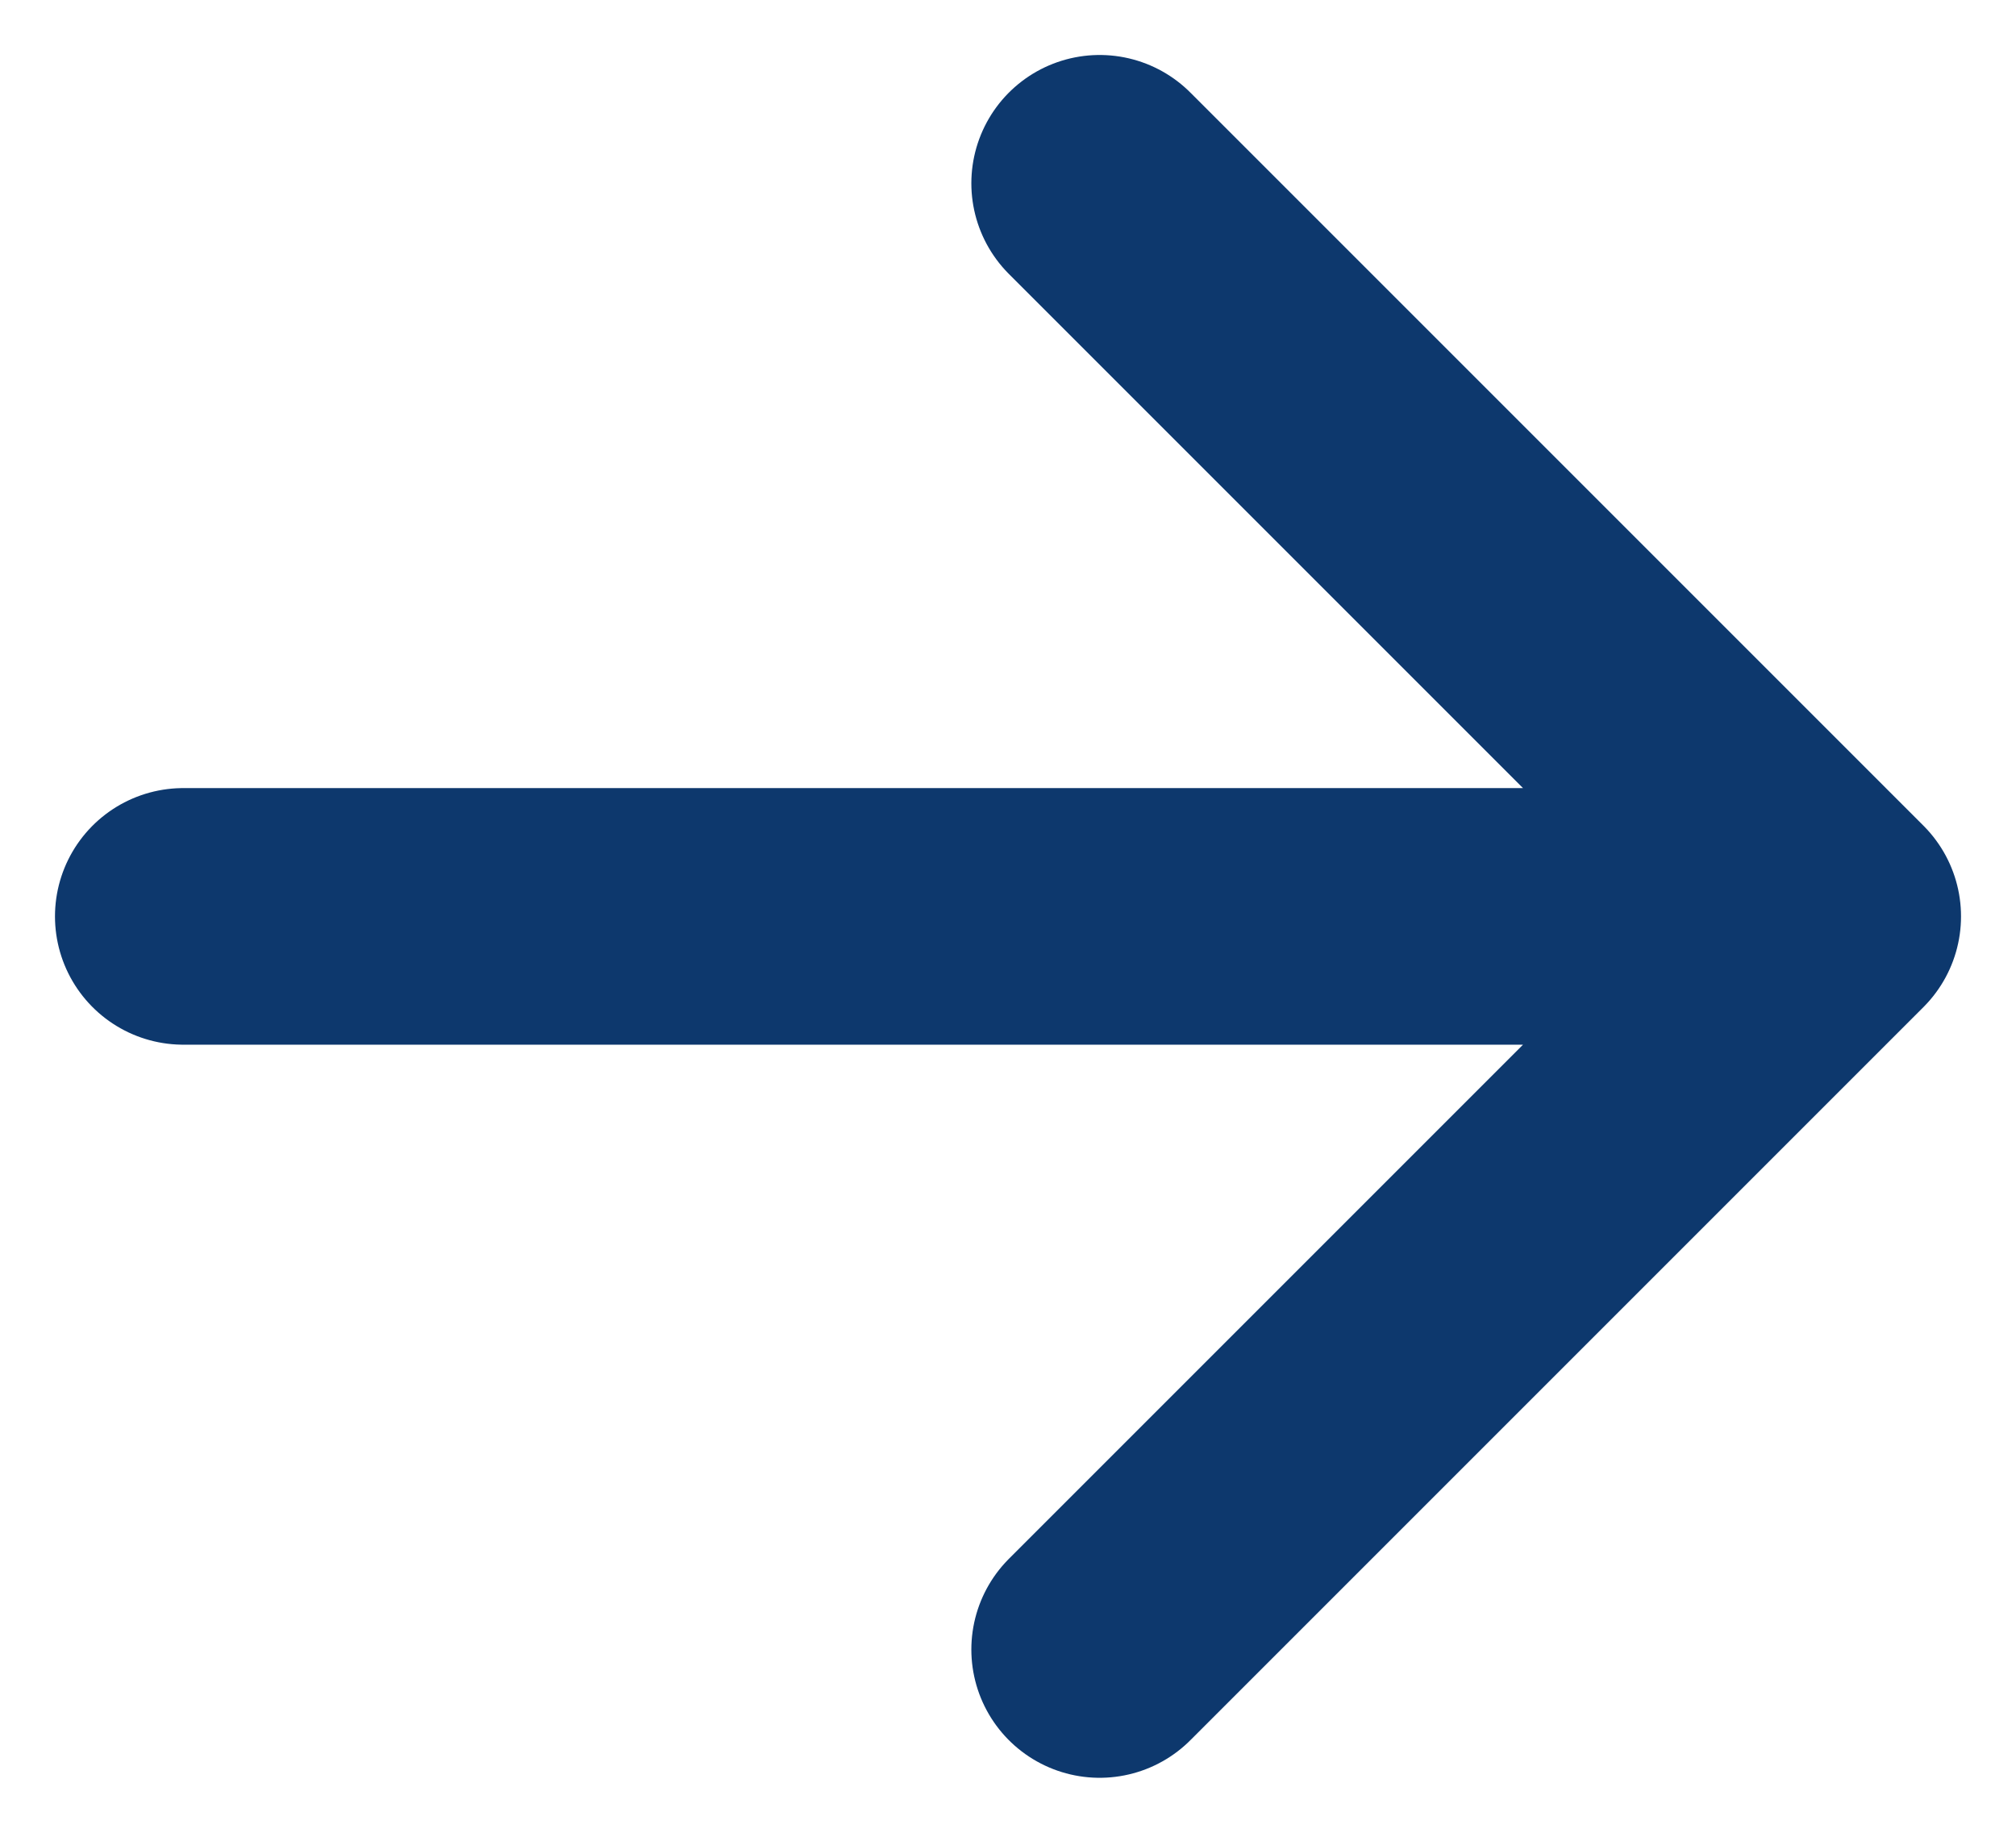 <svg width="11" height="10" viewBox="0 0 11 10" fill="none" xmlns="http://www.w3.org/2000/svg">
<path d="M1 5H10M10 5L6 1M10 5L6 9" stroke="#0D386D" stroke-width="1.4" stroke-linecap="round" stroke-linejoin="round"/>
</svg>
